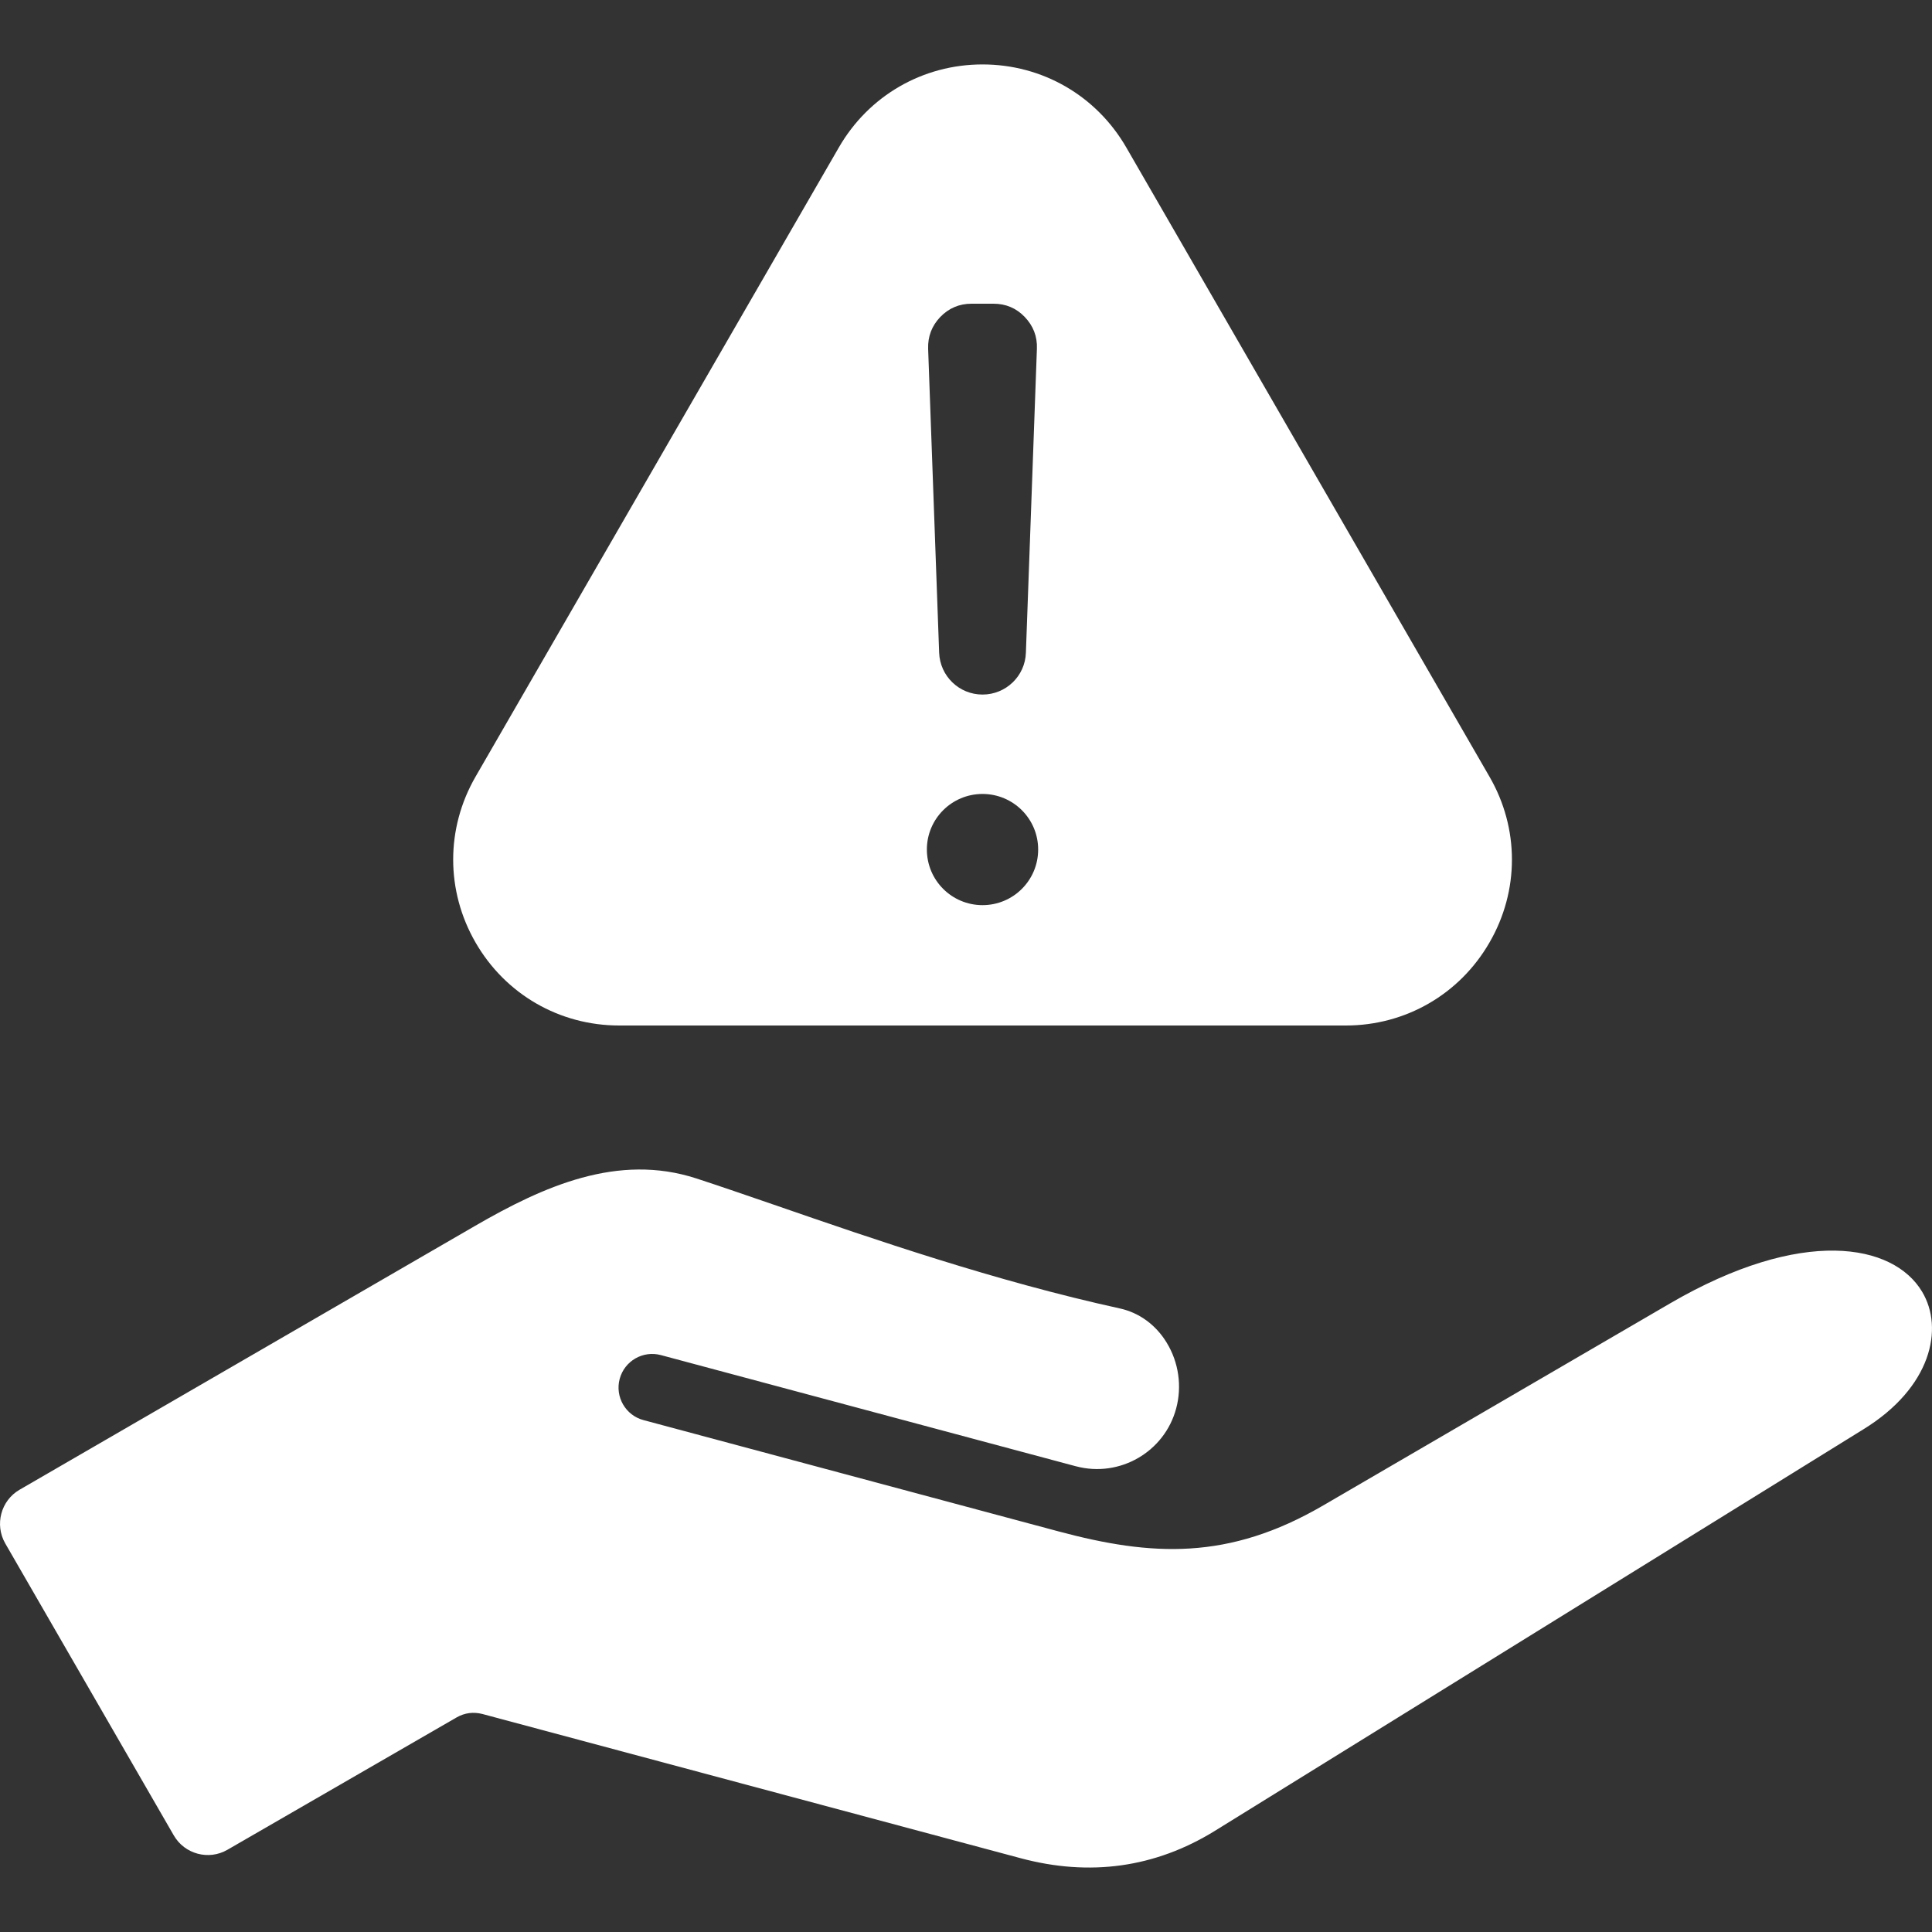 <svg width="20" height="20" viewBox="0 0 20 20" fill="none" xmlns="http://www.w3.org/2000/svg">
<rect x="0" y="0" width="20" height="20" fill="#333333" stroke="none"/>
<g clip-path="url(#clip0_1559_291)">
<path fill-rule="evenodd" clip-rule="evenodd" d="M11.659 1.526L15.419 8.04C15.729 8.575 15.729 9.222 15.419 9.757C15.11 10.293 14.55 10.616 13.932 10.616H6.41C5.792 10.616 5.232 10.293 4.923 9.757C4.614 9.222 4.614 8.575 4.923 8.04L8.684 1.526C8.993 0.99 9.553 0.667 10.171 0.667C10.79 0.667 11.349 0.99 11.659 1.526ZM19.29 14.796L12.573 18.955C11.957 19.334 11.282 19.428 10.565 19.236L4.993 17.743C4.949 17.732 4.903 17.728 4.857 17.734C4.812 17.74 4.768 17.755 4.728 17.778L2.354 19.149C2.16 19.261 1.911 19.194 1.799 19L0.054 15.977C-0.057 15.783 0.009 15.534 0.202 15.422L4.915 12.692C5.626 12.28 6.396 11.935 7.208 12.199C7.448 12.277 7.734 12.376 8.037 12.48C9.046 12.829 10.302 13.262 11.593 13.545C11.793 13.589 11.966 13.715 12.078 13.9C12.202 14.103 12.237 14.351 12.176 14.579C12.056 15.03 11.591 15.299 11.139 15.179C11.139 15.179 11.139 15.179 11.138 15.179L6.842 14.028C6.656 13.978 6.465 14.088 6.415 14.274C6.365 14.46 6.476 14.652 6.662 14.701L10.958 15.853C11.922 16.111 12.717 16.156 13.7 15.583L17.288 13.493C18.655 12.697 19.599 12.872 19.897 13.371C20.127 13.753 19.991 14.365 19.29 14.796ZM10.171 8.219C9.853 8.219 9.595 8.476 9.595 8.794C9.595 9.113 9.853 9.37 10.171 9.37C10.489 9.37 10.747 9.113 10.747 8.794C10.747 8.476 10.489 8.219 10.171 8.219ZM10.171 7.19C10.413 7.19 10.612 6.999 10.62 6.757L10.734 3.61C10.739 3.483 10.696 3.373 10.608 3.281C10.521 3.19 10.412 3.144 10.285 3.144H10.057C9.931 3.144 9.822 3.19 9.734 3.281C9.646 3.373 9.604 3.483 9.608 3.61L9.722 6.757C9.731 6.999 9.929 7.19 10.171 7.19Z" fill="white"/>
</g>
<defs>
<clipPath id="clip0_1559_291">
<rect width="20" height="20" fill="white"/>
</clipPath>
</defs>
</svg>
